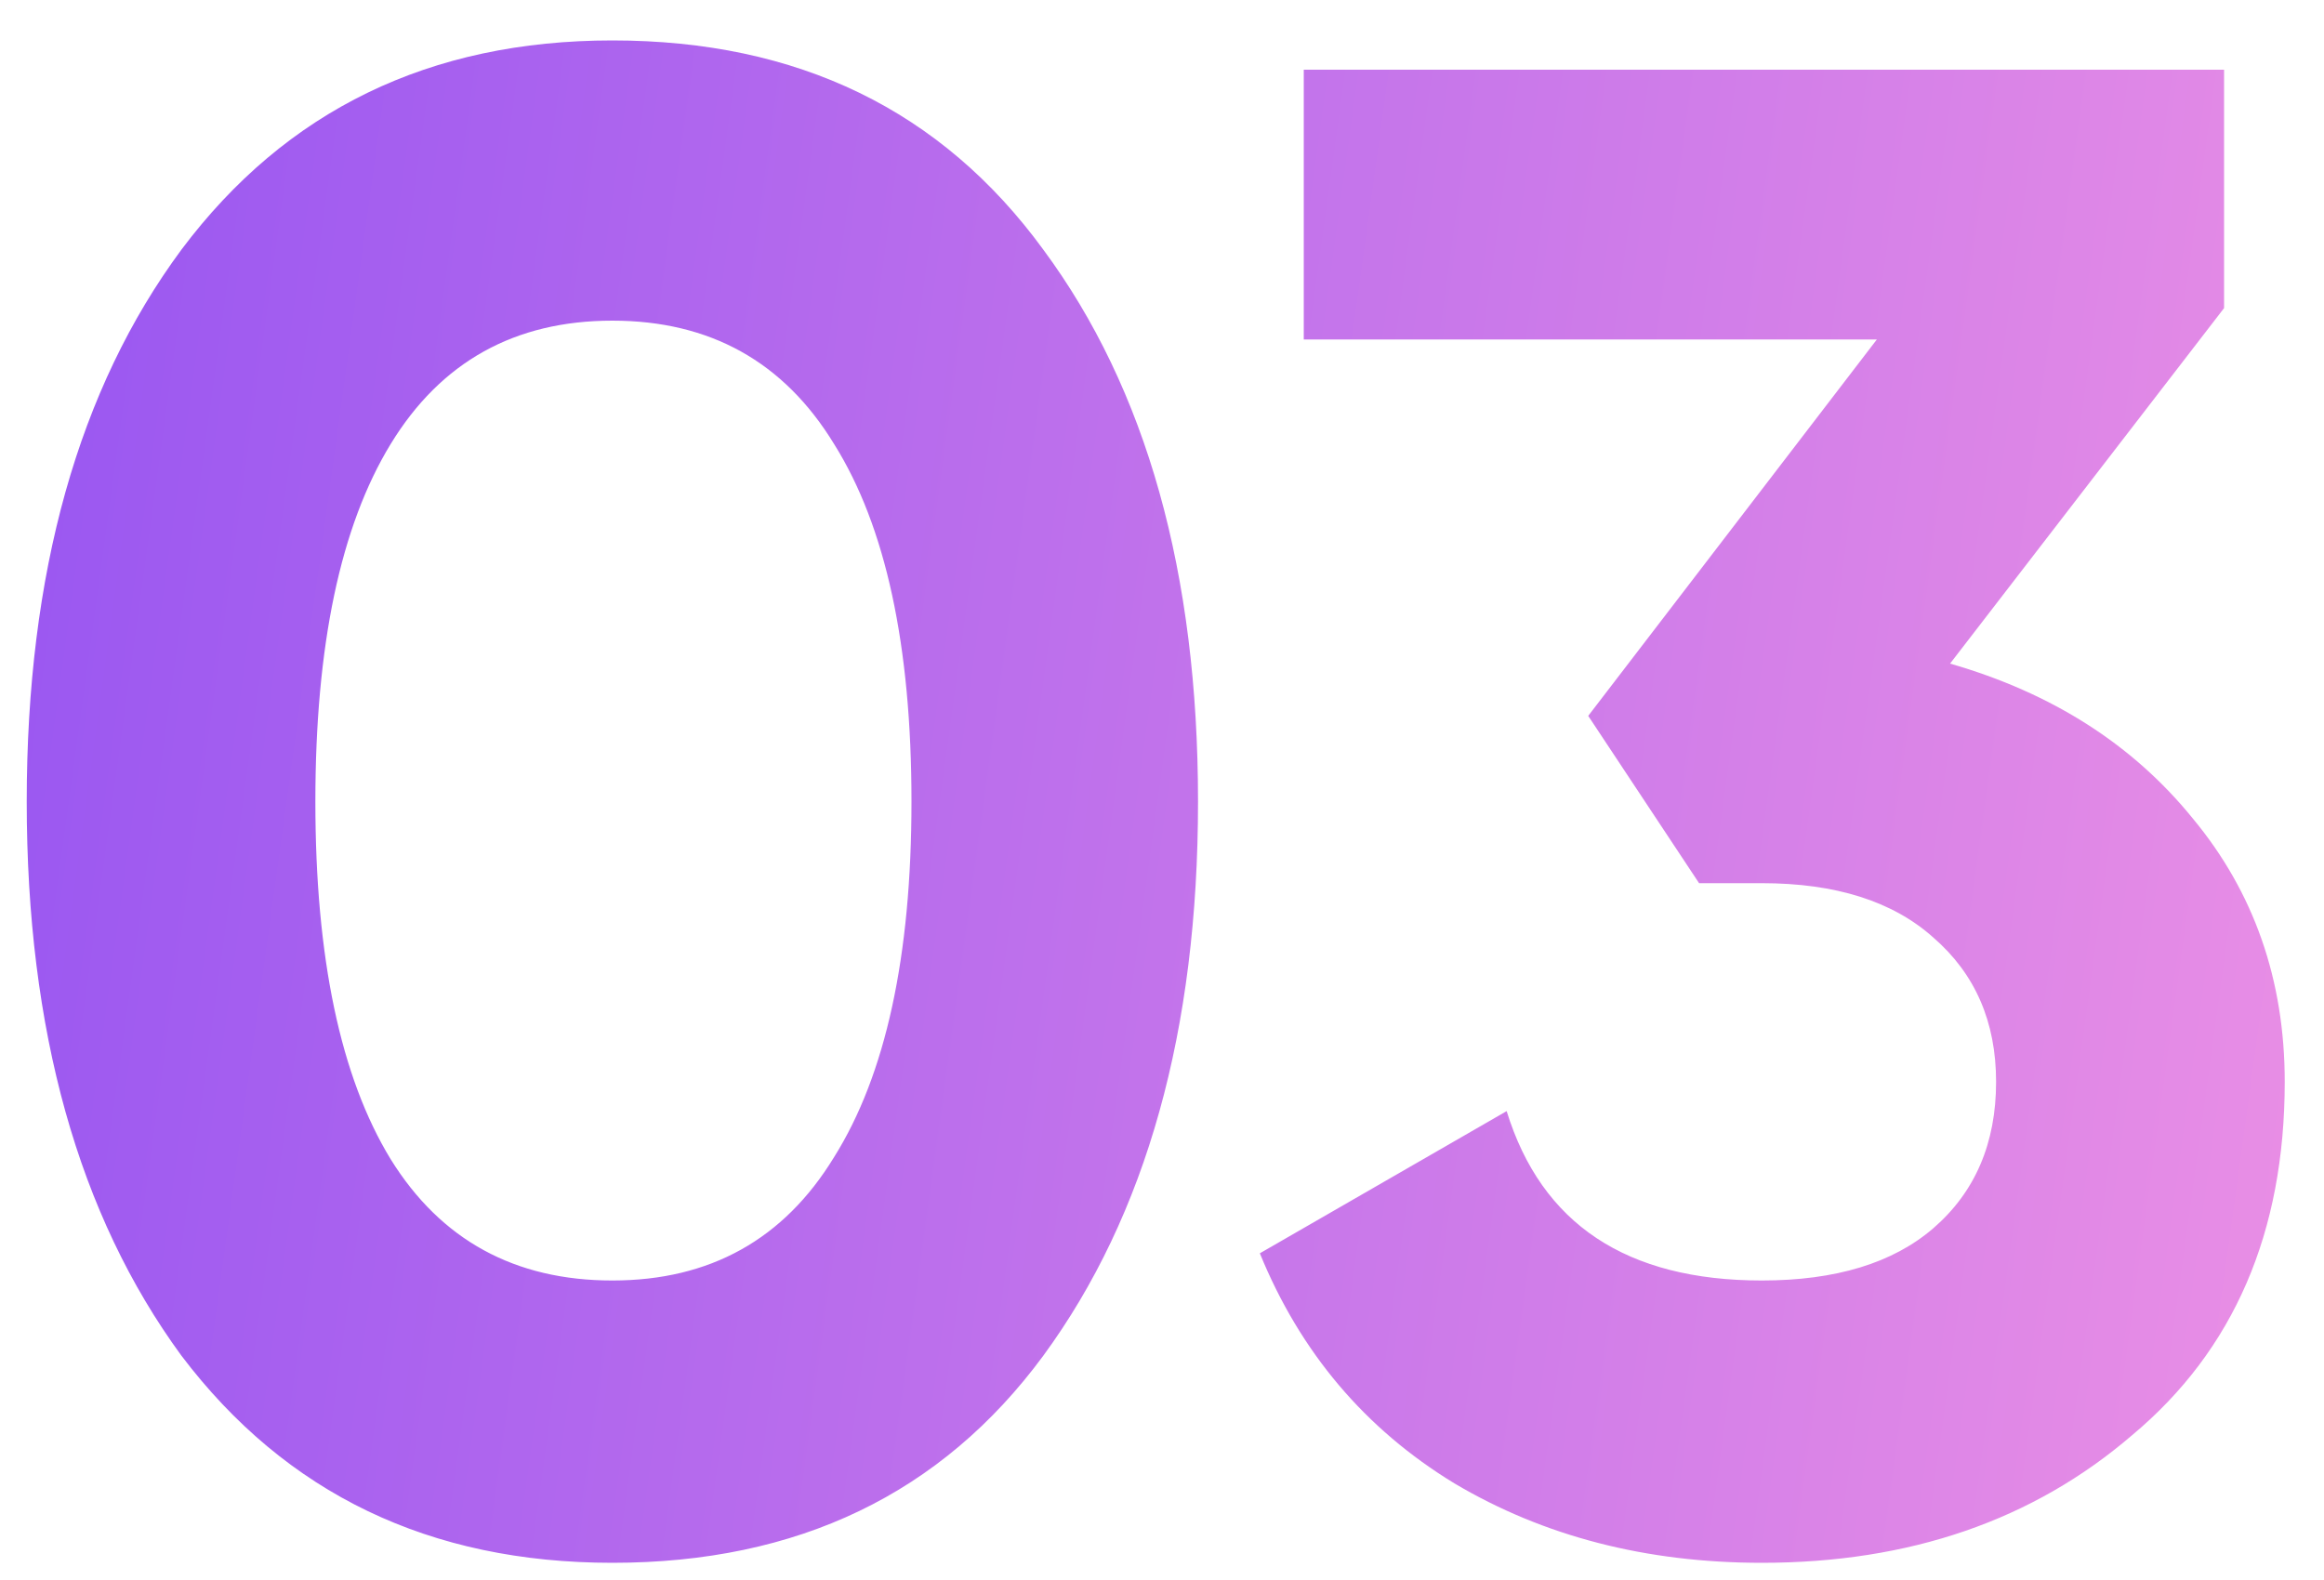 <?xml version="1.0" encoding="UTF-8"?> <svg xmlns="http://www.w3.org/2000/svg" width="50" height="34" viewBox="0 0 50 34" fill="none"> <path d="M13.175 33.63C9.245 33.63 6.155 32.145 3.905 29.175C1.685 26.145 0.575 22.17 0.575 17.25C0.575 12.33 1.685 8.37 3.905 5.37C6.155 2.37 9.245 0.87 13.175 0.87C17.165 0.87 20.255 2.37 22.445 5.37C24.665 8.37 25.775 12.33 25.775 17.25C25.775 22.17 24.665 26.145 22.445 29.175C20.255 32.145 17.165 33.63 13.175 33.63ZM19.61 17.25C19.61 13.89 19.055 11.325 17.945 9.555C16.865 7.785 15.275 6.9 13.175 6.9C11.075 6.9 9.485 7.785 8.405 9.555C7.325 11.325 6.785 13.89 6.785 17.25C6.785 20.61 7.325 23.175 8.405 24.945C9.485 26.685 11.075 27.555 13.175 27.555C15.275 27.555 16.865 26.67 17.945 24.9C19.055 23.13 19.61 20.58 19.61 17.25ZM47.85 6.63L41.955 14.28C44.145 14.91 45.885 16.02 47.175 17.61C48.495 19.2 49.155 21.09 49.155 23.28C49.155 26.52 48.06 29.055 45.87 30.885C43.74 32.715 41.085 33.63 37.905 33.63C35.415 33.63 33.21 33.06 31.29 31.92C29.37 30.75 27.975 29.1 27.105 26.97L32.415 23.91C33.165 26.34 34.995 27.555 37.905 27.555C39.495 27.555 40.725 27.18 41.595 26.43C42.495 25.65 42.945 24.6 42.945 23.28C42.945 21.99 42.495 20.955 41.595 20.175C40.725 19.395 39.495 19.005 37.905 19.005H36.555L34.17 15.405L40.38 7.305H28.05V1.5H47.85V6.63Z" fill="url(#paint0_linear_128_8)"></path> <defs> <linearGradient id="paint0_linear_128_8" x1="-1" y1="-9" x2="62.454" y2="-0.257" gradientUnits="userSpaceOnUse"> <stop stop-color="#9453F2"></stop> <stop offset="1" stop-color="#F798E3"></stop> </linearGradient> </defs> </svg> 